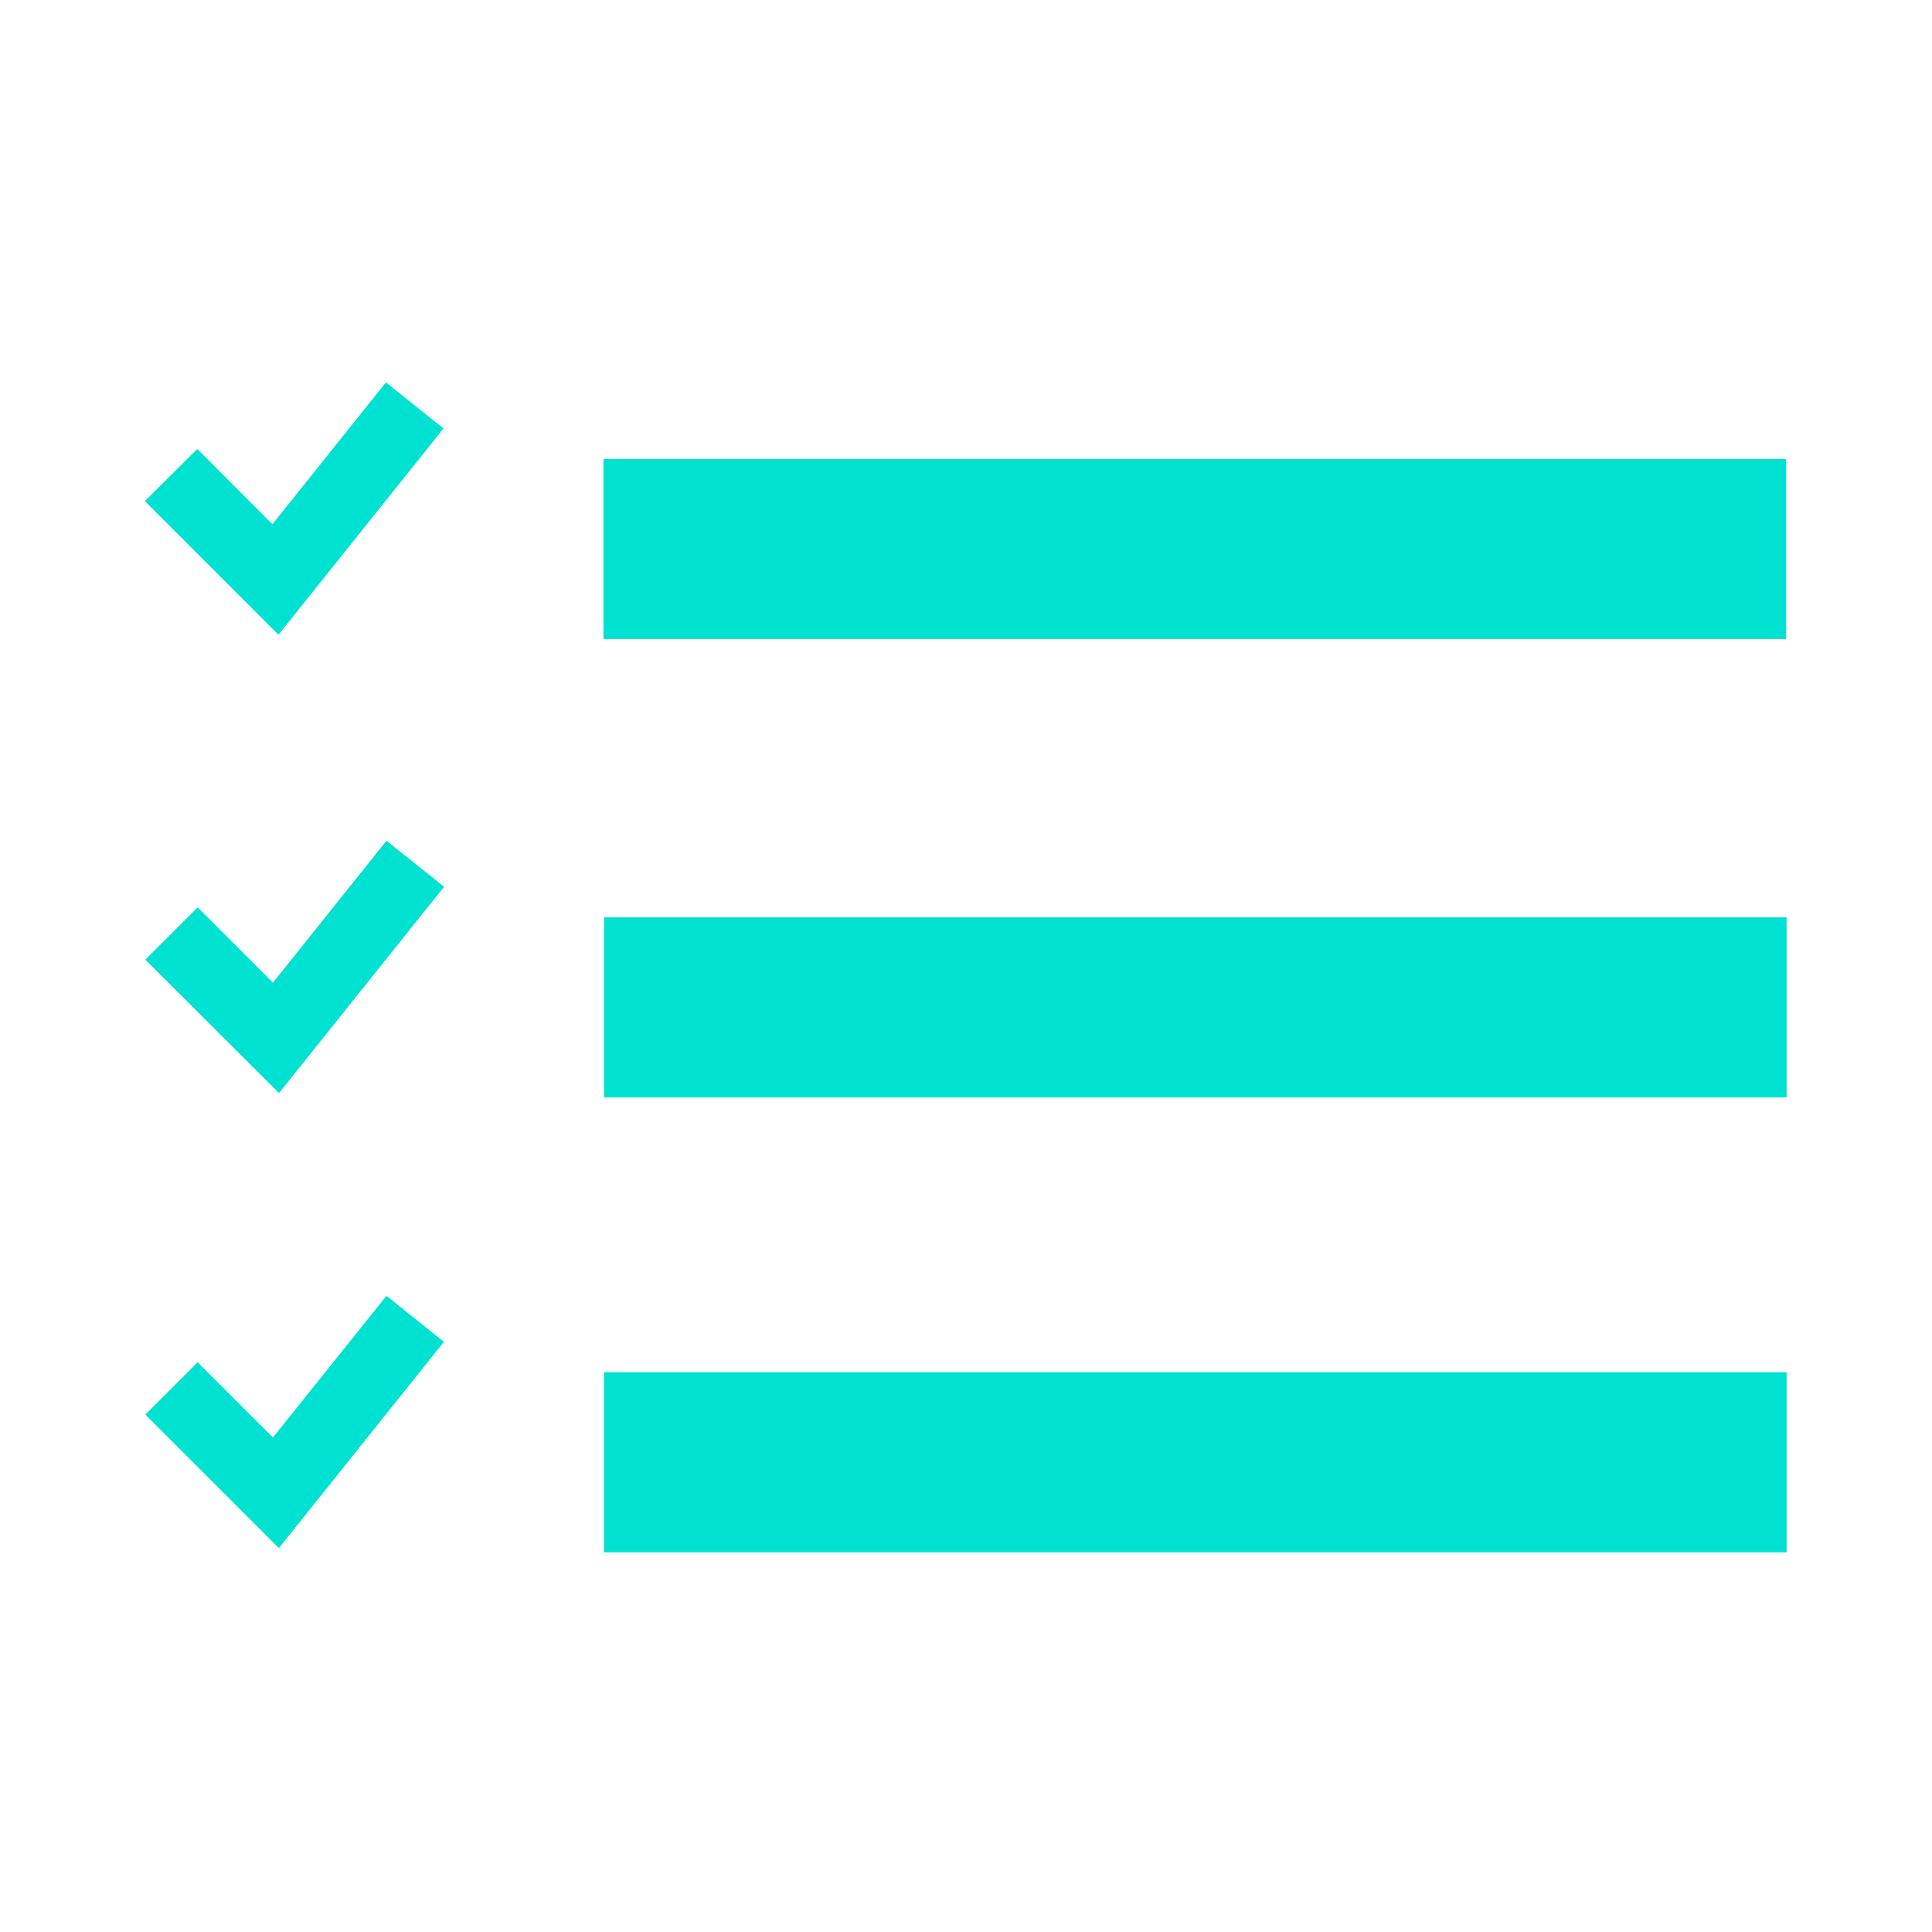 <svg width="56" height="56" viewBox="0 0 56 56" fill="none" xmlns="http://www.w3.org/2000/svg">
<path d="M51.77 13.303H17.491V18.523H51.77V13.303Z" fill="#00E2D1"/>
<path d="M11.186 11.083L7.895 15.196L5.717 13.014L4.2 14.525L8.072 18.398L12.855 12.419L11.186 11.083Z" fill="#00E2D1"/>
<path d="M51.786 26.59H17.507V31.809H51.786V26.59Z" fill="#00E2D1"/>
<path d="M7.911 28.483L5.728 26.3L4.212 27.817L8.088 31.682L12.872 25.703L11.202 24.369L7.911 28.483Z" fill="#00E2D1"/>
<path d="M51.786 39.774H17.507V44.994H51.786V39.774Z" fill="#00E2D1"/>
<path d="M7.911 41.666L5.728 39.485L4.212 41.001L8.084 44.873L12.867 38.894L11.202 37.56L7.911 41.666Z" fill="#00E2D1"/>
</svg>
